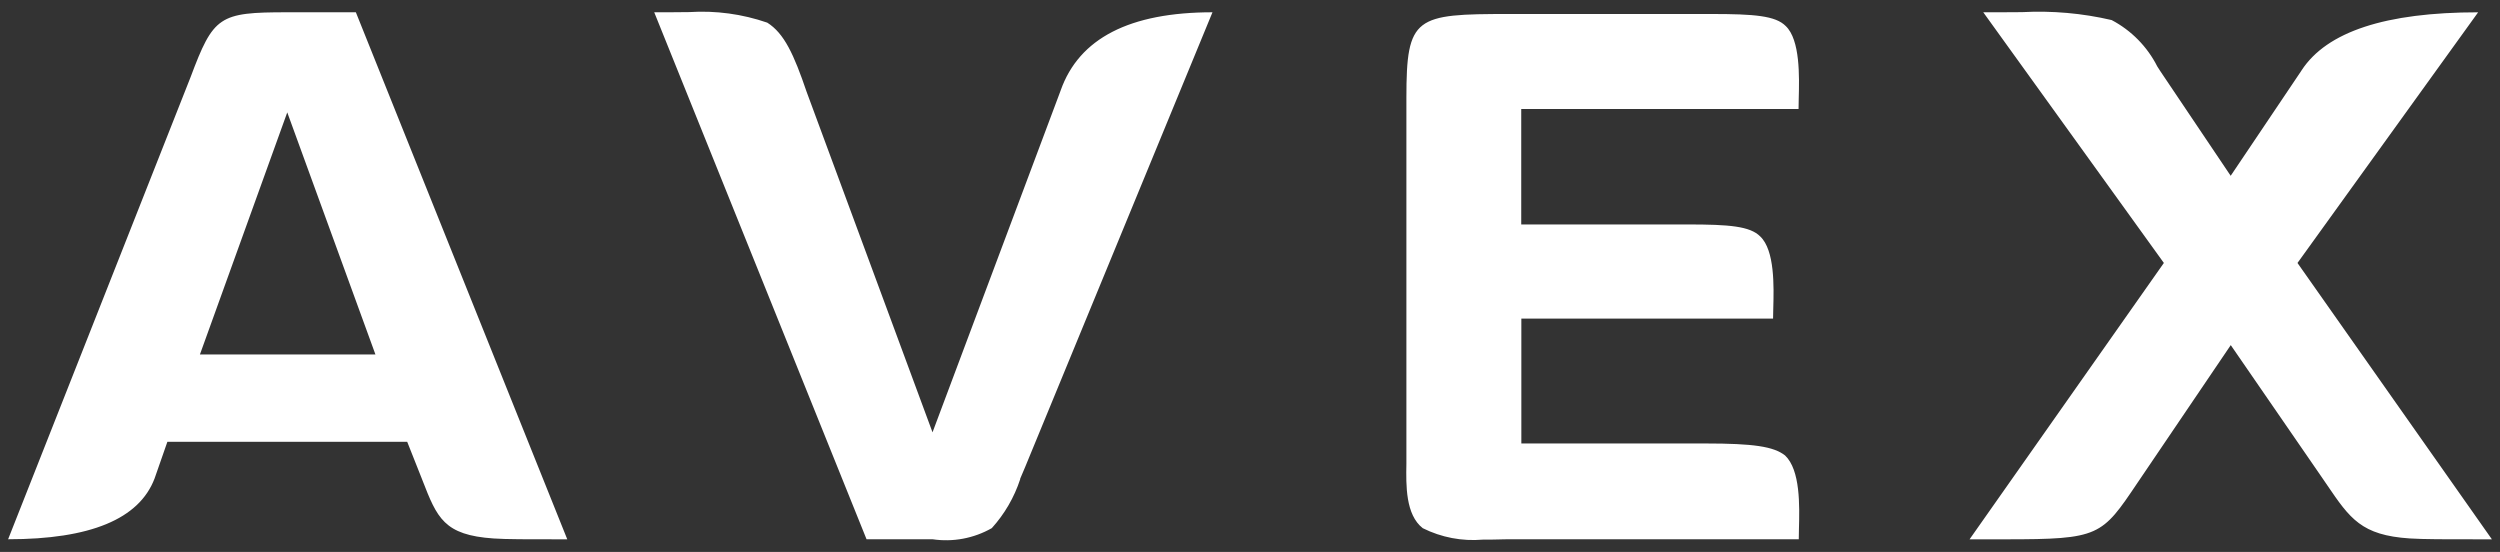 <svg width="154" height="34" viewBox="0 0 154 34" fill="none" xmlns="http://www.w3.org/2000/svg">
<rect x="0" y="0" width="154" height="34" fill="#333333" stroke="none"/>
<path d="M91.34 33.241C90.066 33.351 88.786 33.107 87.642 32.536C86.578 31.704 86.61 29.895 86.634 28.575V6.028C86.634 1.005 87.171 0.862 92.964 0.862H105.411C108.075 0.862 109.369 0.969 109.999 1.602C110.898 2.455 110.838 4.724 110.802 6.08C110.802 6.323 110.791 6.533 110.791 6.713H93.708V13.826H103.948C106.537 13.826 107.8 13.933 108.431 14.566C109.331 15.419 109.271 17.654 109.234 18.99C109.234 19.234 109.221 19.445 109.221 19.624H93.715V27.318H105.055C108.02 27.318 109.256 27.504 109.96 28.056C110.908 28.958 110.853 31.145 110.815 32.585C110.815 32.817 110.804 33.036 110.804 33.22H92.97C92.78 33.22 92.554 33.22 92.32 33.23C92.021 33.241 91.684 33.241 91.34 33.241ZM153.499 33.223H153.337C150.427 33.223 149.338 33.223 148.44 33.168C145.46 32.973 144.756 31.941 143.355 29.885L143.222 29.69L143.006 29.375L137.415 21.259L131.669 29.742C129.462 33.025 129.33 33.222 123.542 33.222H121.325L133.294 16.198L122.169 0.756H123.206C123.648 0.756 124.083 0.748 124.551 0.748C126.407 0.65 128.268 0.814 130.078 1.236C131.288 1.874 132.27 2.872 132.888 4.092C132.956 4.201 133.021 4.301 133.086 4.399L137.41 10.829L141.735 4.399L141.777 4.334C143.331 1.95 146.956 0.758 152.653 0.758L141.525 16.199L153.498 33.218L153.499 33.223ZM34.942 33.223C32.373 33.223 31.204 33.223 30.409 33.17C27.34 32.962 26.926 31.902 26.021 29.581L25.982 29.48L25.084 27.216H10.31L9.52 29.48C8.569 31.972 5.563 33.218 0.5 33.218L11.735 4.763C13.154 0.982 13.489 0.756 17.695 0.756H21.921L34.942 33.217L34.942 33.223ZM17.695 6.923L12.315 21.836H23.127L17.695 6.923ZM57.443 33.218H53.379L40.3 0.756H41.226C41.632 0.756 42.039 0.745 42.456 0.745C44.086 0.641 45.72 0.862 47.263 1.395C48.308 2.055 48.901 3.346 49.69 5.663L57.443 26.631L65.303 5.663L65.339 5.564C66.474 2.359 69.591 0.756 74.689 0.756L63.139 28.793C63.042 29.009 62.936 29.264 62.844 29.487V29.519C62.479 30.635 61.883 31.662 61.095 32.533C59.989 33.164 58.702 33.405 57.443 33.218Z" fill="white"/>
</svg>

